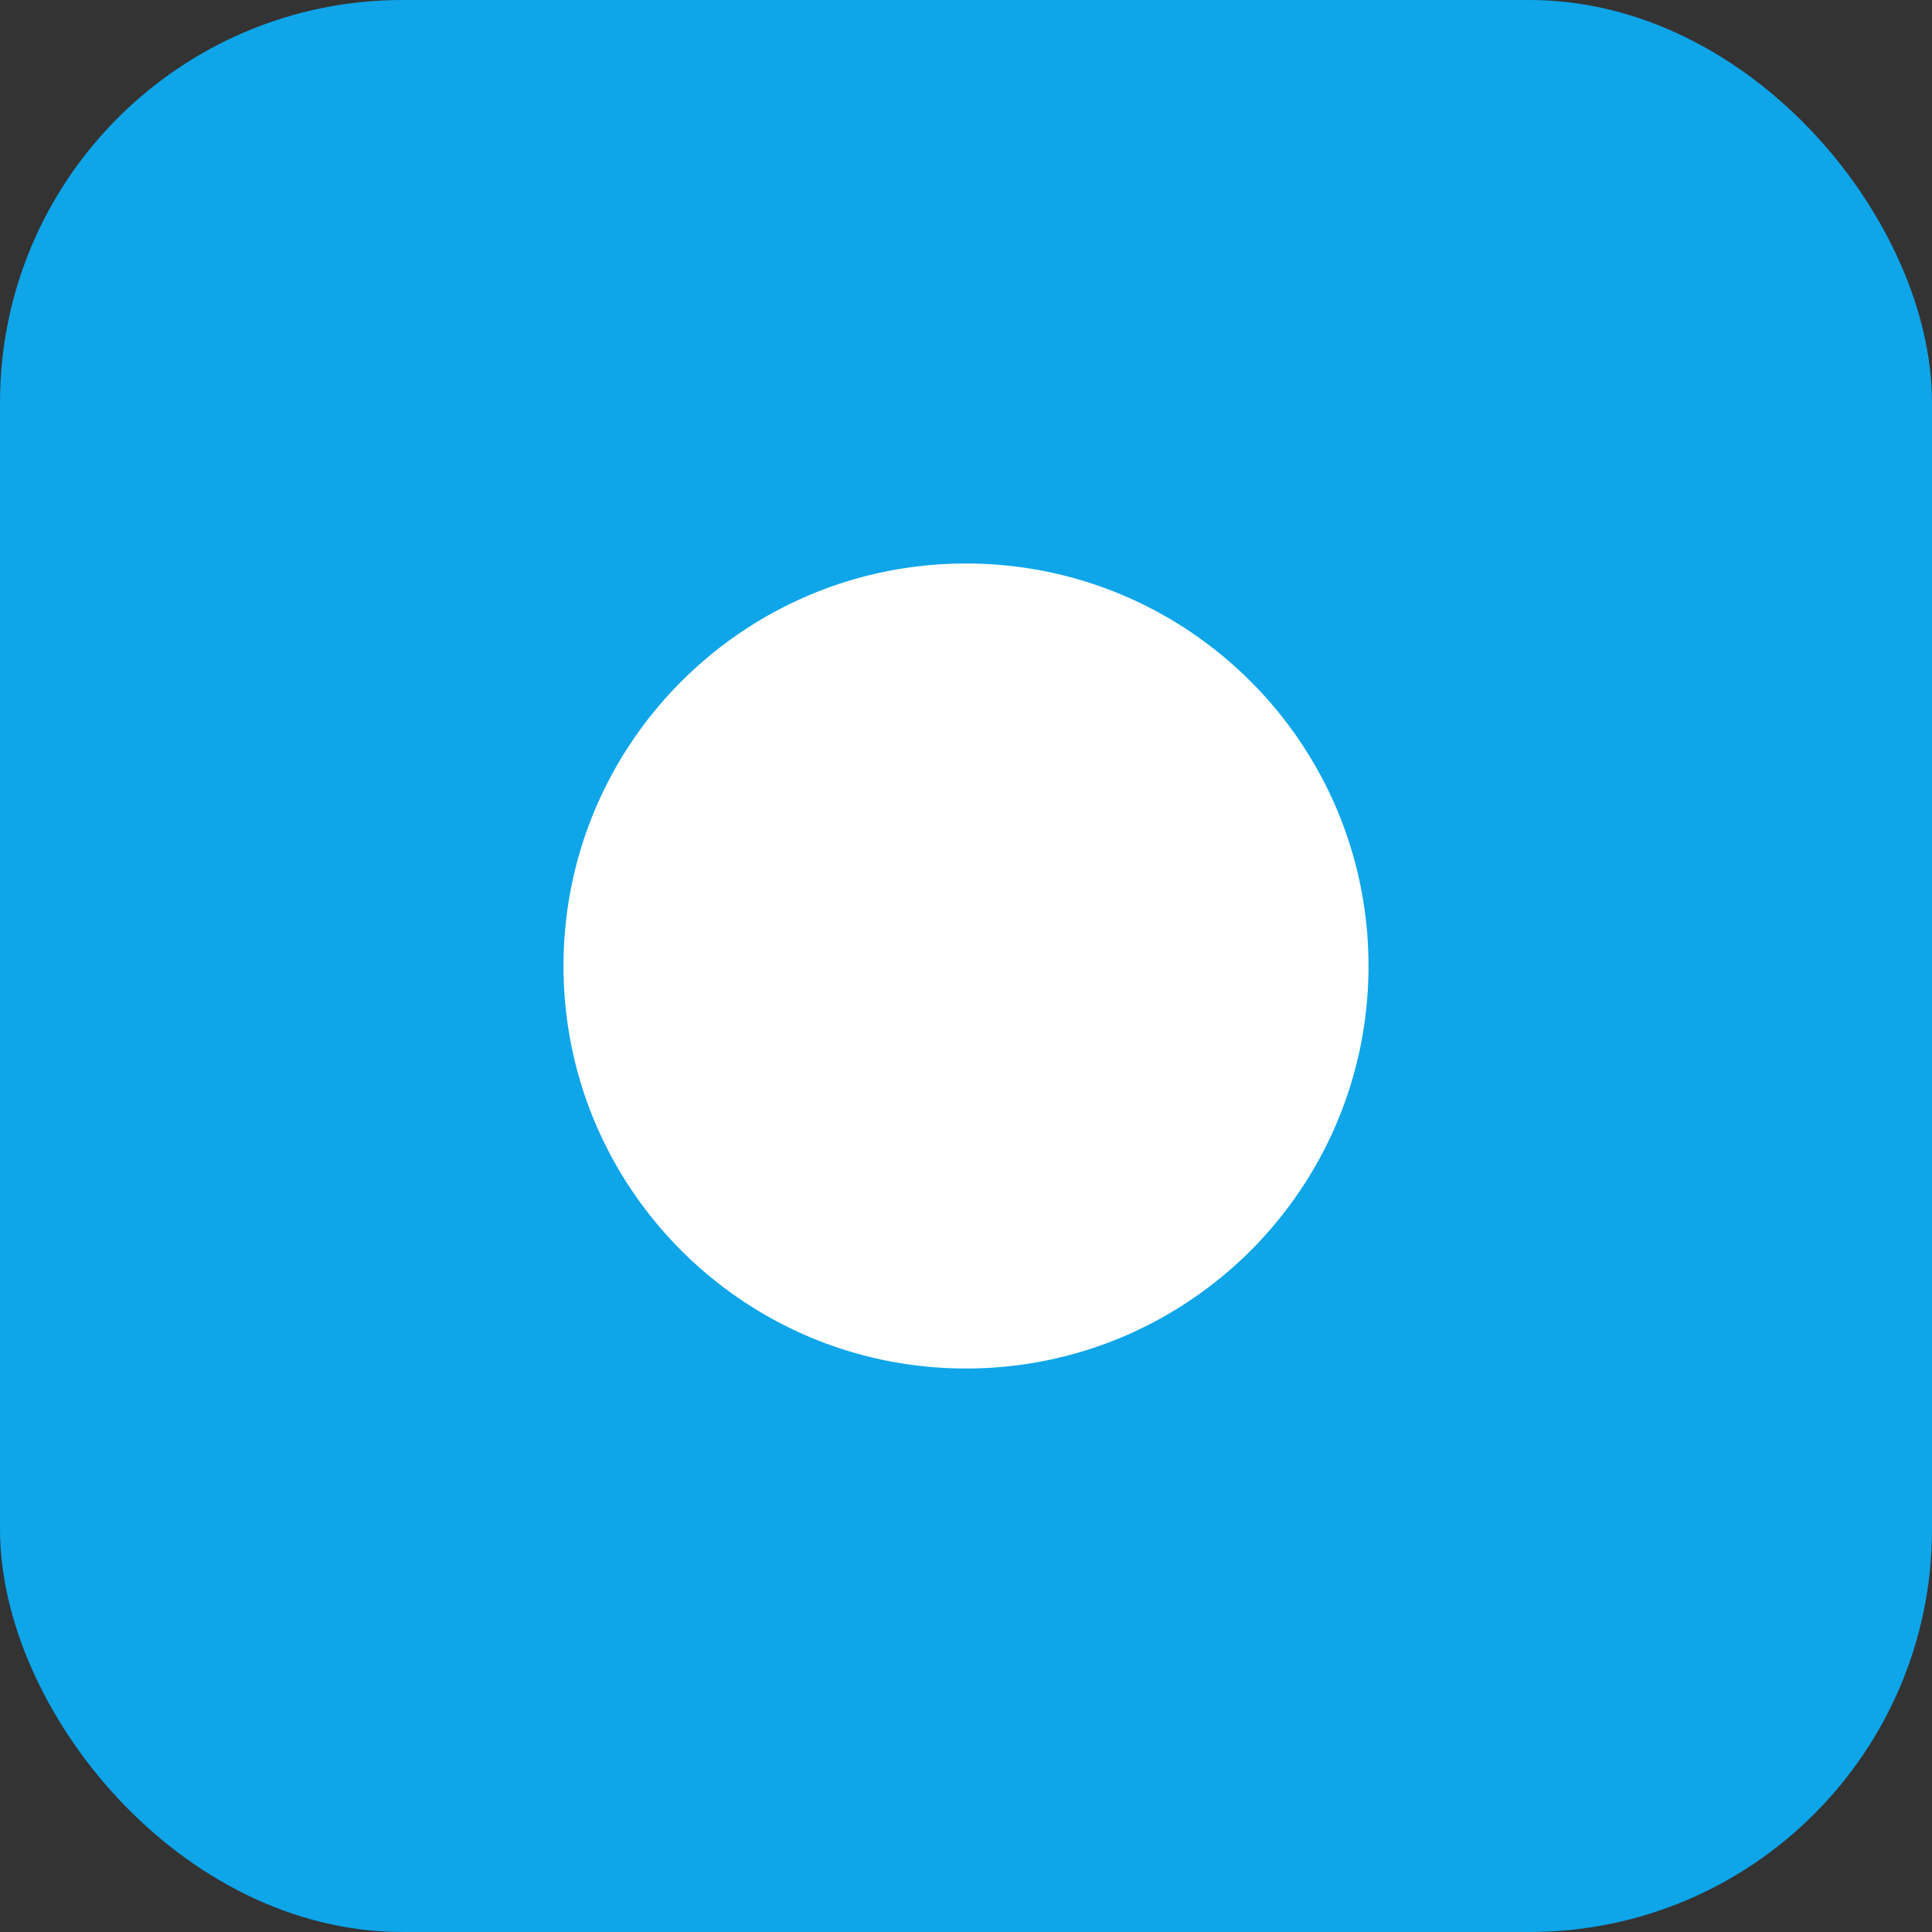 <svg xmlns="http://www.w3.org/2000/svg" viewBox="0 0 48 48" fill="none">
  <rect x="0" y="0" width="48" height="48" fill="#333333" stroke="none"/>
  <rect width="48" height="48" rx="10" fill="#0EA5E9"/>
  <path d="M14 24c0-5.523 4.477-10 10-10s10 4.477 10 10-4.477 10-10 10-10-4.477-10-10zm6 0a4 4 0 118 0 4 4 0 01-8 0z" fill="white"/>
</svg>
